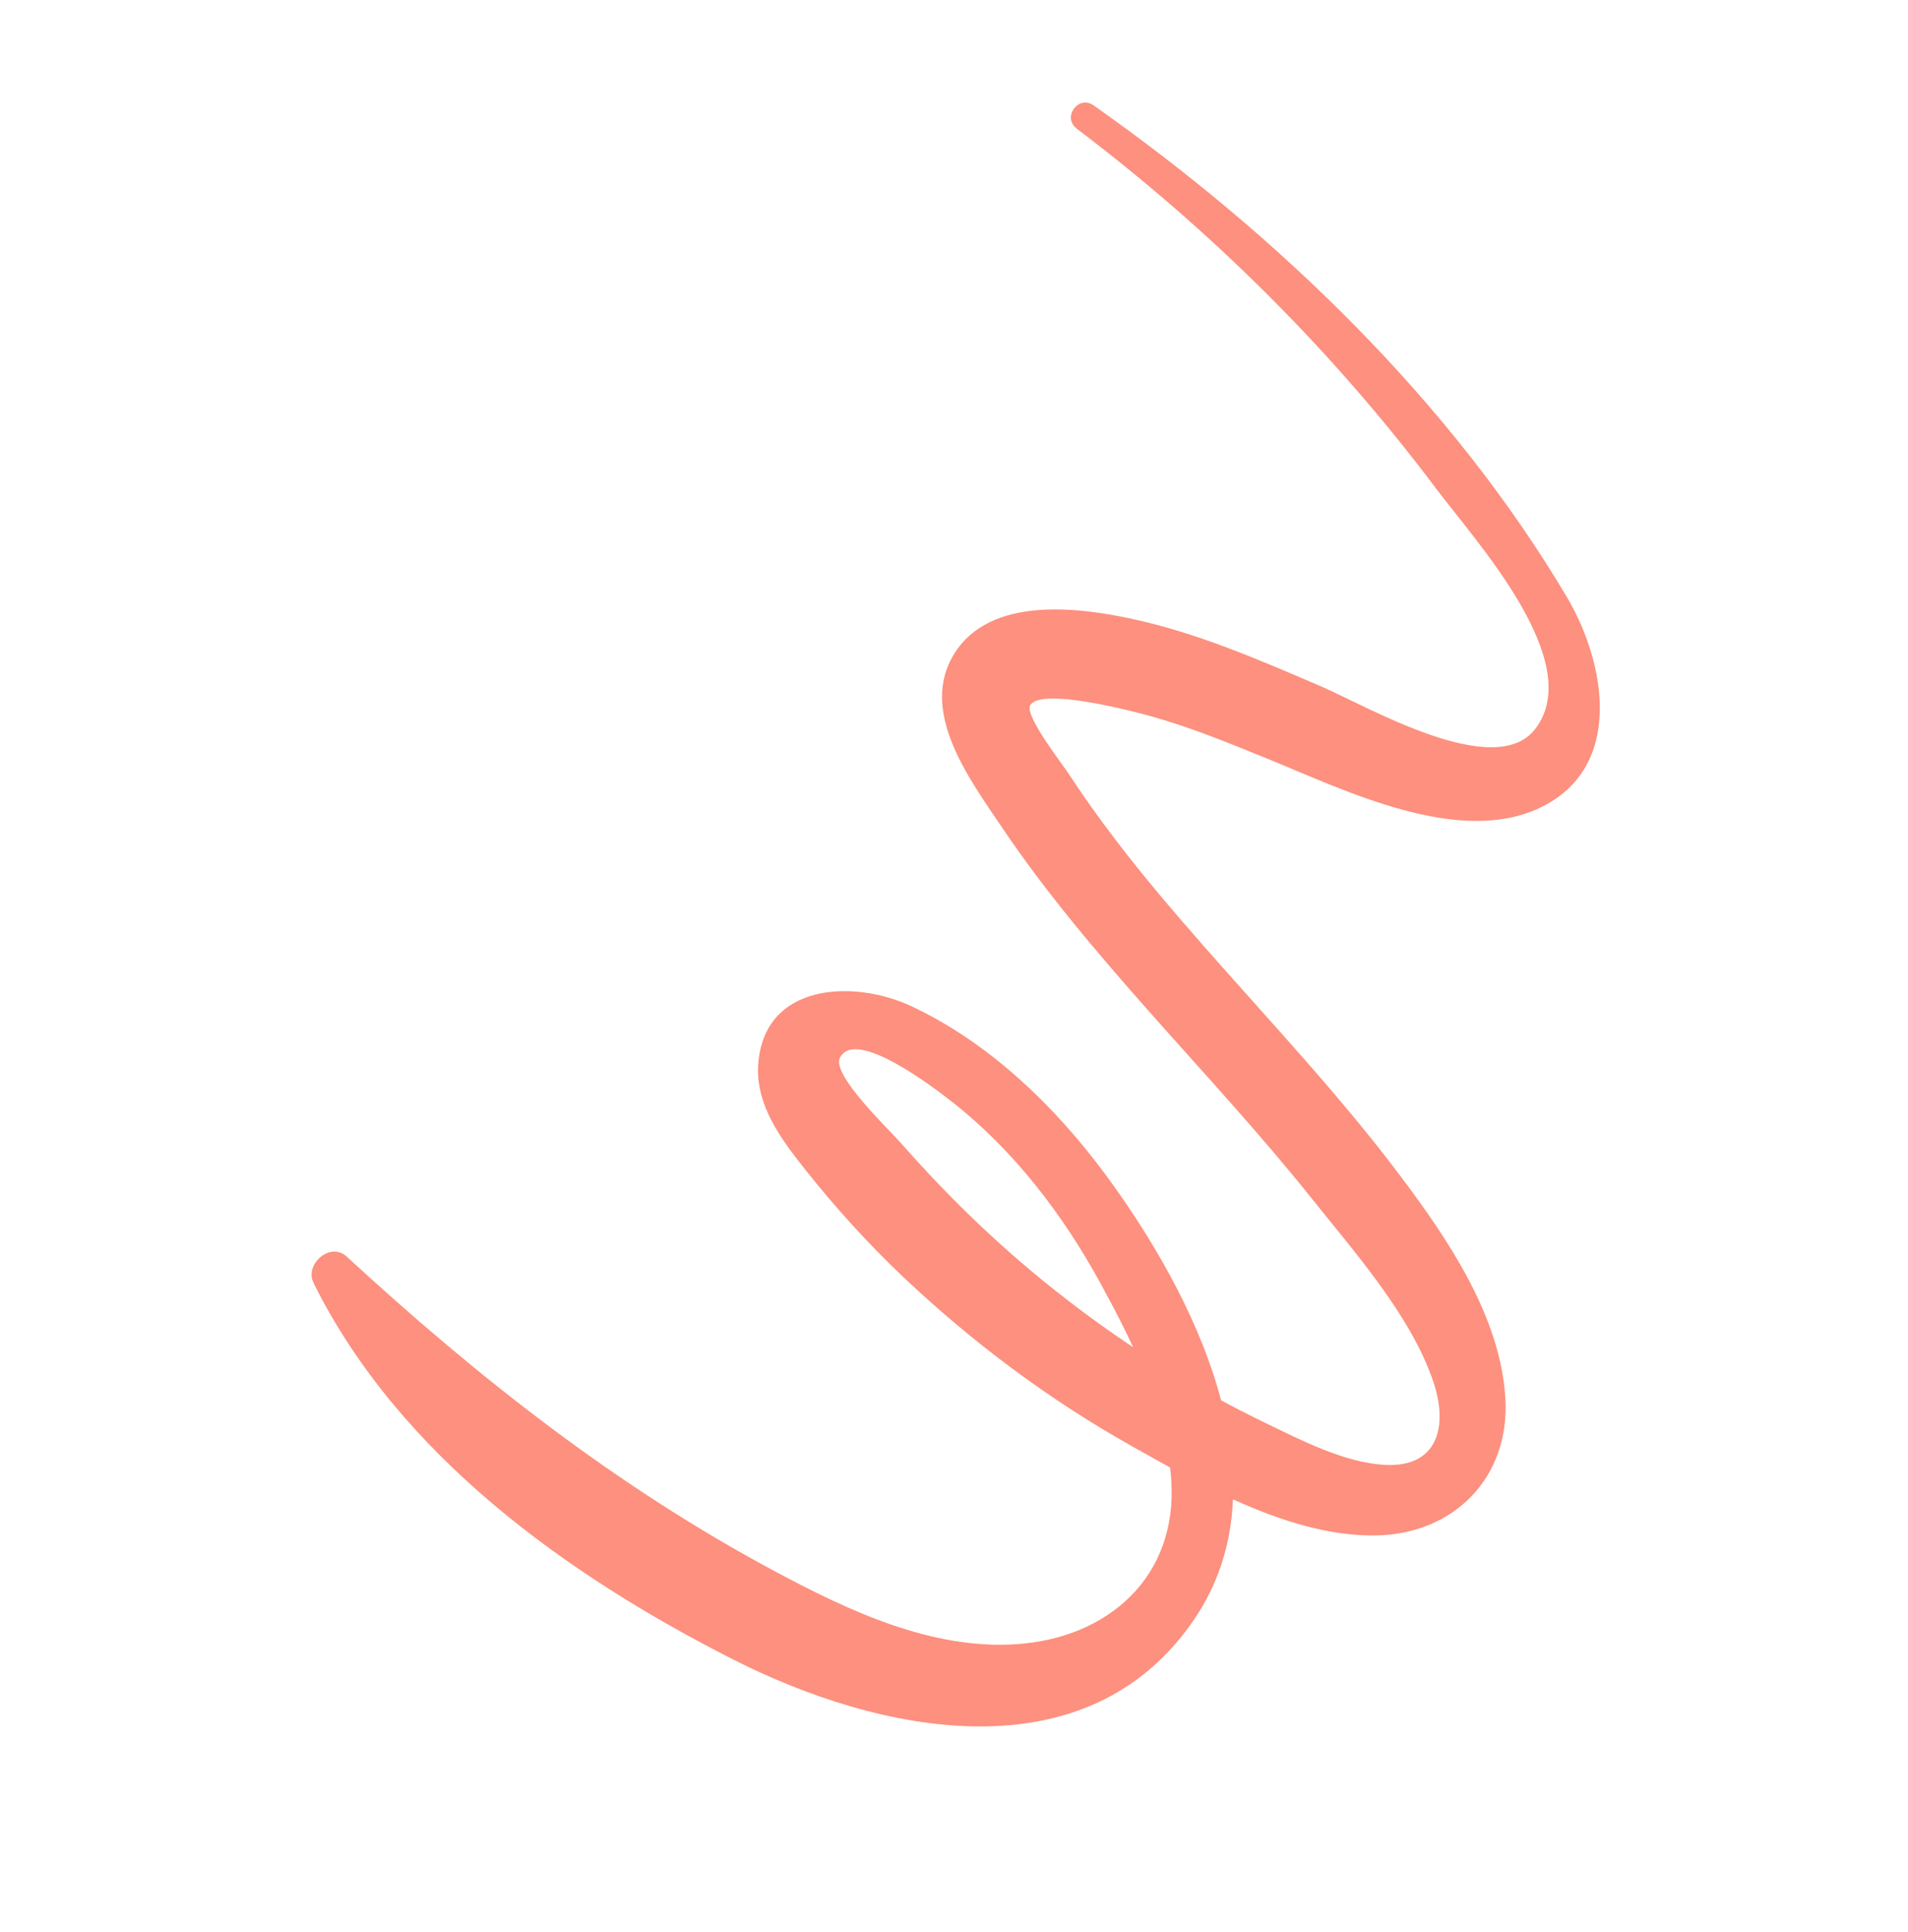 <svg width="162" height="164" viewBox="0 0 162 164" fill="none" xmlns="http://www.w3.org/2000/svg">
<g clip-path="url(#clip0_258_312)">
<path d="M91.41 10.917C102.916 19.616 113.219 29.873 121.893 41.424C125.264 45.916 134.668 56.125 130.385 61.838C126.979 66.387 116.095 59.953 112.129 58.251C106.948 56.033 101.783 53.773 96.252 52.566C91.491 51.524 84.07 50.599 81.022 55.494C77.974 60.389 82.342 66.176 85.059 70.218C88.805 75.784 93.177 80.912 97.622 85.93C102.066 90.948 106.985 96.243 111.335 101.693C115.007 106.304 119.782 111.645 121.7 117.302C122.952 121.006 122.165 124.694 117.388 124.344C114.049 124.091 110.638 122.336 107.66 120.903C101.613 118.007 95.873 114.415 90.564 110.312C85.255 106.21 80.743 101.863 76.46 96.999C75.496 95.897 70.598 91.259 71.312 89.803C72.614 87.154 79.486 92.486 80.716 93.446C86.054 97.596 90.279 103.135 93.502 109.06C96.278 114.159 99.056 119.777 99.446 125.661C99.993 133.85 94.087 139.078 86.257 139.579C79.064 140.044 72.076 136.746 65.873 133.434C52.385 126.226 40.633 116.985 29.421 106.658C28.04 105.392 25.829 107.321 26.622 108.915C33.889 123.524 48.123 133.714 62.287 140.894C74.557 147.111 92.271 150.935 101.417 137.436C109.391 125.663 101.284 109.784 93.917 99.783C89.608 93.935 83.965 88.481 77.327 85.393C72.466 83.139 64.857 83.439 64.377 90.363C64.138 93.828 66.361 96.761 68.393 99.319C70.962 102.551 73.728 105.602 76.726 108.438C82.591 113.986 89.097 118.837 96.129 122.783C102.213 126.199 109.696 130.467 116.839 130.344C123.47 130.23 128.223 125.394 127.813 118.678C127.391 111.778 122.983 105.271 118.972 99.925C113.818 93.052 107.903 86.798 102.241 80.356C99.644 77.396 97.085 74.402 94.695 71.265C93.296 69.426 91.948 67.548 90.688 65.614C90.24 64.926 87.052 60.831 87.454 59.919C88.192 58.244 96.468 60.449 97.793 60.822C101.208 61.778 104.5 63.143 107.78 64.478C114.224 67.104 123.84 71.859 130.744 68.575C137.942 65.155 136.347 56.264 133.03 50.675C123.216 34.123 108.462 19.934 92.842 8.939C91.56 8.036 90.155 9.959 91.417 10.914L91.41 10.917Z" fill="#FD907E"/>
</g>
<defs>
<clipPath id="clip0_258_312">
<rect width="124.954" height="121" fill="white" transform="translate(111.151 0.28) rotate(66.35)"/>
</clipPath>
</defs>
</svg>
